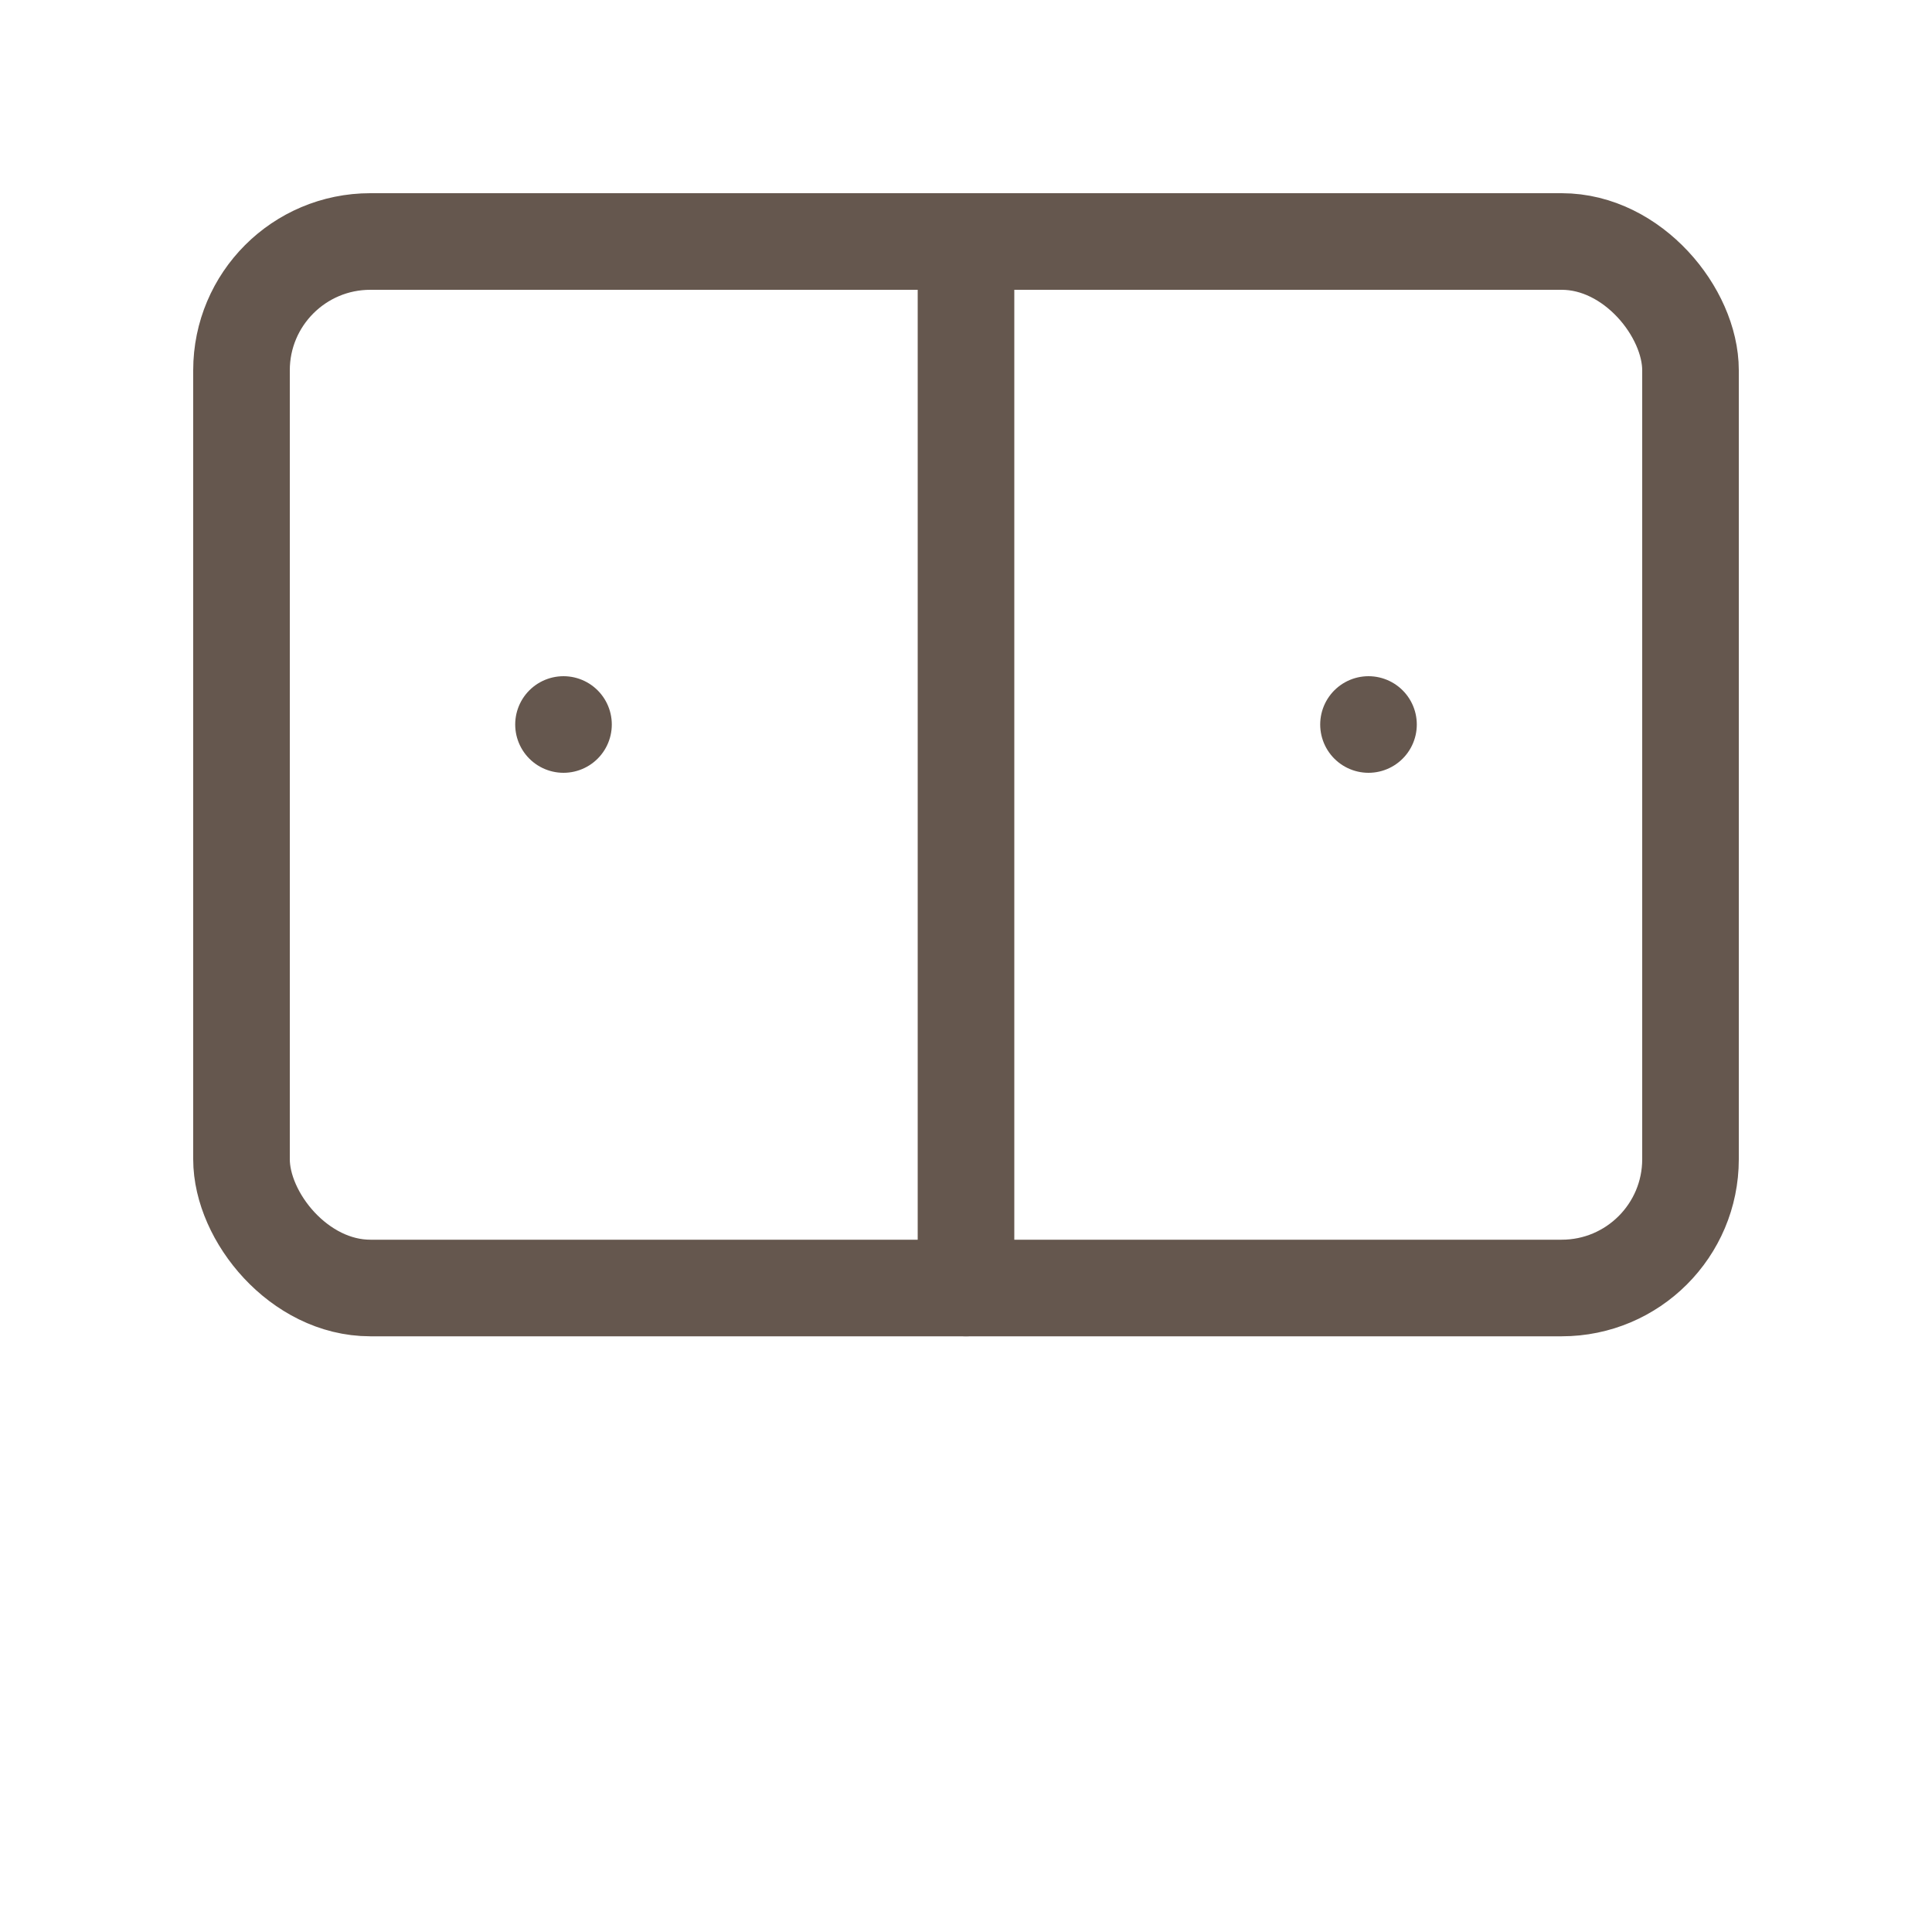 <?xml version="1.0" encoding="UTF-8"?> <svg xmlns="http://www.w3.org/2000/svg" width="100" height="100" viewBox="0 0 24 24" fill="none"><rect x="3" y="3" width="18" height="13" rx="1.6" stroke="#65574e" stroke-width="1.2" stroke-linecap="round" stroke-linejoin="round"></rect><path d="M12 3L12 16" stroke="#65574e" stroke-width="1.2" stroke-linecap="round" stroke-linejoin="round"></path><path d="M7 9L7 9" stroke="#65574e" stroke-width="1.2" stroke-linecap="round" stroke-linejoin="round"></path><path d="M17 9L17 9" stroke="#65574e" stroke-width="1.2" stroke-linecap="round" stroke-linejoin="round"></path></svg> 